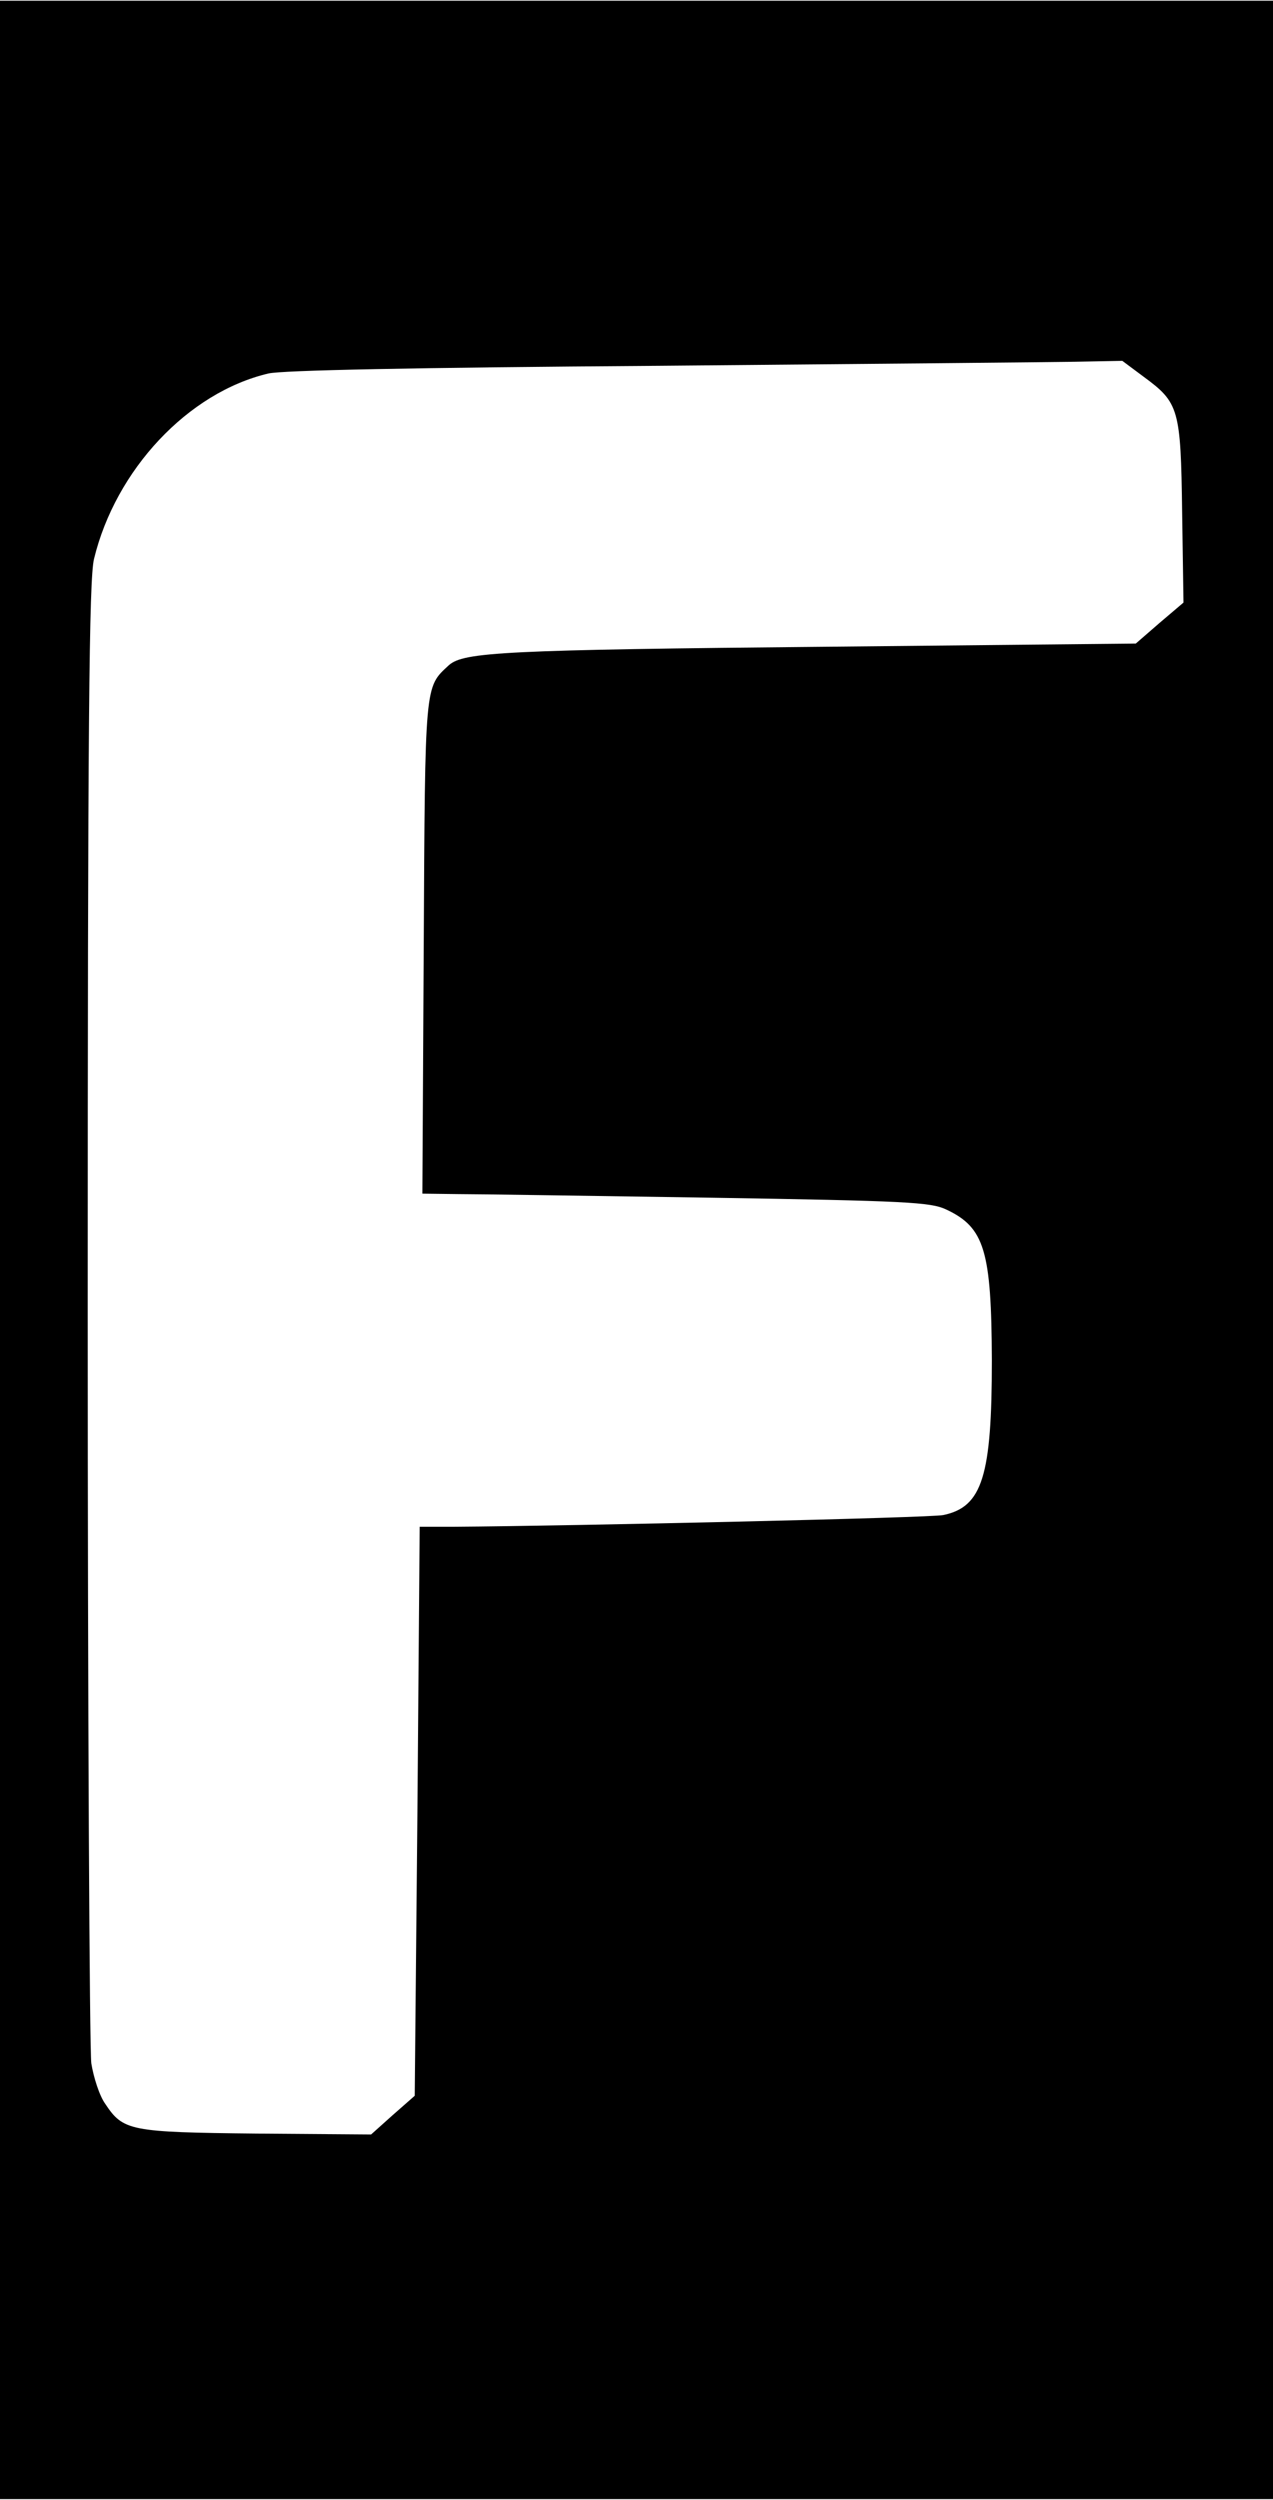 <?xml version="1.0" encoding="UTF-8" standalone="yes"?>
<svg version="1.0" xmlns="http://www.w3.org/2000/svg" width="212pt" height="416pt" viewBox="0 0 283 555" preserveAspectRatio="xMidYMid meet">
  <g transform="translate(0,555) scale(0.1,-0.1)" fill="#000000" stroke="none">
    <path d="M0 2775 l0 -2775 1415 0 1415 0 0 2775 0 2775 -1415 0 -1415 0 0
-2775z m2542 1940 c79 -58 83 -71 86 -301 l3 -201 -53 -45 -53 -46 -680 -7
c-726 -7 -814 -12 -847 -41 -54 -50 -53 -36 -56 -626 l-3 -548 78 -1 c43 0
296 -4 563 -8 435 -7 489 -10 523 -26 86 -40 101 -92 102 -335 0 -257 -21
-326 -108 -344 -26 -6 -814 -24 -1088 -26 l-76 0 -5 -632 -6 -632 -49 -43 -48
-43 -255 2 c-282 3 -296 6 -336 66 -13 18 -26 59 -31 90 -4 31 -8 784 -8 1672
0 1308 3 1625 14 1670 48 198 209 370 388 412 32 7 314 13 868 17 451 4 867 8
925 9 l105 2 47 -35z"/>
  </g>
</svg>